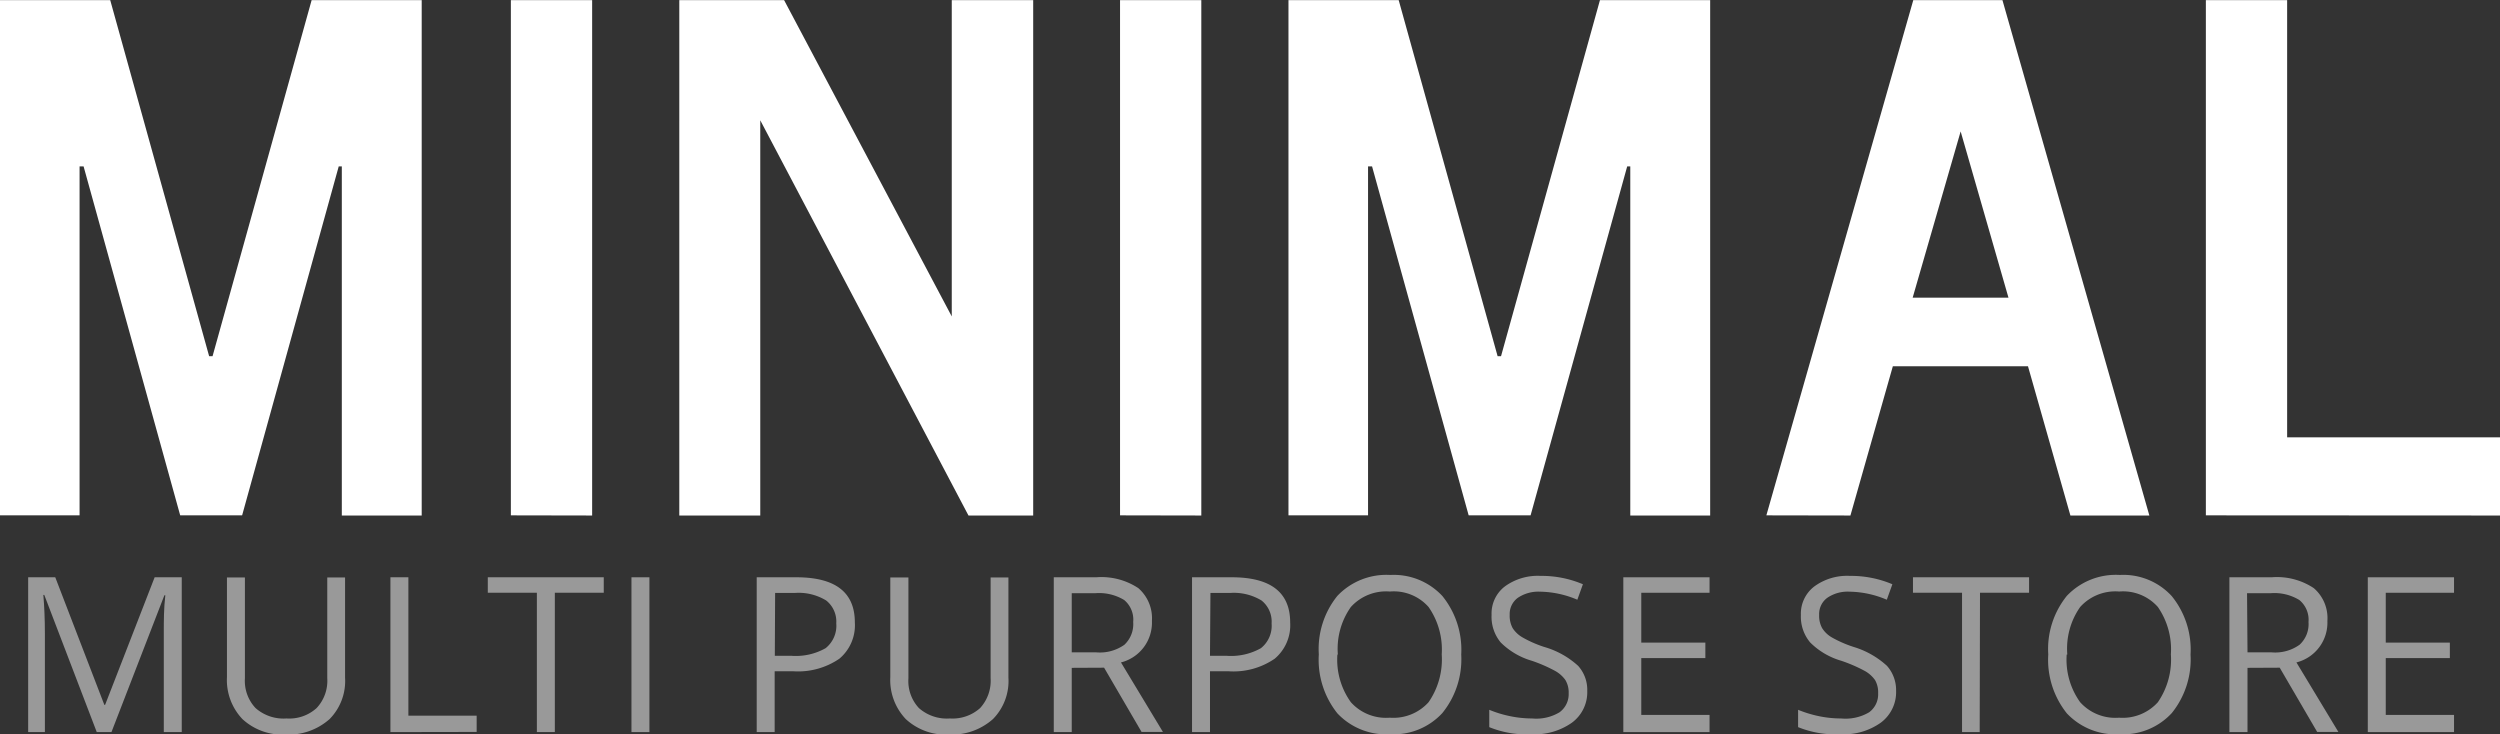 <svg id="Group_16" data-name="Group 16" xmlns="http://www.w3.org/2000/svg"
    viewBox="0 0 161.49 47.43">
    <rect x="0" y="0" width="161.49" height="47.43" fill="#333333" stroke="none"/>
    <defs>
        <style>.cls-1{fill:#fff;}.cls-2{fill:#999;}</style>
    </defs>
    <g id="Minimal">
        <path class="cls-1"
            d="M-365.6-81.26v22.54h-5.14V-92h7.12l6.39,23h.22l6.4-23h7.11v33.29h-5.16V-81.26h-.2l-6.24,22.54h-4l-6.24-22.54Z"
            transform="translate(370.74 92.01)" />
        <path class="cls-1" d="M-337.74-58.72V-92h5.25v33.29Z" transform="translate(370.74 92.01)" />
        <path class="cls-1"
            d="M-309.26-71.57V-92H-304v33.29h-4.18l-13.45-25.53v25.53h-5.23V-92h6.77Z"
            transform="translate(370.74 92.01)" />
        <path class="cls-1" d="M-298.39-58.72V-92h5.25v33.29Z" transform="translate(370.74 92.01)" />
        <path class="cls-1"
            d="M-282.37-81.26v22.54h-5.14V-92h7.12L-274-69h.22l6.39-23h7.12v33.29h-5.16V-81.26h-.2l-6.24,22.54h-4l-6.24-22.54Z"
            transform="translate(370.74 92.01)" />
        <path class="cls-1"
            d="M-256.64-58.72-247.15-92h5.76l9.49,33.29H-237l-2.74-9.64h-8.73l-2.74,9.64Zm9.45-14.06H-241l-3.09-10.74Z"
            transform="translate(370.74 92.01)" />
        <path class="cls-1" d="M-228.25-58.72V-92H-223v28.24h13.75v5.05Z"
            transform="translate(370.74 92.01)" />
    </g>
    <g id="multi_purpose_Store" data-name="multi purpose Store">
        <path class="cls-2"
            d="M-364.49-44.72l-3.39-8.86h-.06c.06.71.1,1.54.1,2.51v6.35h-1.08v-10h1.75l3.17,8.24h.05l3.2-8.24H-359v10h-1.16v-6.44c0-.73,0-1.54.1-2.4h-.06l-3.42,8.84Z"
            transform="translate(370.74 92.01)" />
        <path class="cls-2"
            d="M-348.45-54.71v6.47a3.5,3.5,0,0,1-1,2.68,4,4,0,0,1-2.84,1,3.81,3.81,0,0,1-2.79-1,3.66,3.66,0,0,1-1-2.71v-6.44h1.16v6.52a2.56,2.56,0,0,0,.69,1.92,2.73,2.73,0,0,0,2,.67,2.63,2.63,0,0,0,1.94-.67,2.57,2.57,0,0,0,.69-1.93v-6.51Z"
            transform="translate(370.74 92.01)" />
        <path class="cls-2" d="M-345.52-44.72v-10h1.16v8.94h4.41v1.05Z"
            transform="translate(370.74 92.01)" />
        <path class="cls-2" d="M-334.9-44.72h-1.16v-9h-3.17v-1h7.49v1h-3.16Z"
            transform="translate(370.74 92.01)" />
        <path class="cls-2" d="M-329.95-44.72v-10h1.16v10Z" transform="translate(370.74 92.01)" />
        <path class="cls-2"
            d="M-315.52-51.8a2.82,2.82,0,0,1-1,2.34,4.72,4.72,0,0,1-3,.81h-1.18v3.93h-1.16v-10h2.59C-316.76-54.71-315.52-53.74-315.52-51.8Zm-5.17,2.15h1.05a3.9,3.9,0,0,0,2.23-.49,1.85,1.85,0,0,0,.69-1.6,1.74,1.74,0,0,0-.65-1.48,3.41,3.41,0,0,0-2-.49h-1.3Z"
            transform="translate(370.74 92.01)" />
        <path class="cls-2"
            d="M-305.6-54.71v6.47a3.5,3.5,0,0,1-1,2.68,4,4,0,0,1-2.84,1,3.81,3.81,0,0,1-2.79-1,3.66,3.66,0,0,1-1-2.71v-6.44h1.17v6.52a2.56,2.56,0,0,0,.68,1.92,2.73,2.73,0,0,0,2,.67,2.67,2.67,0,0,0,1.95-.67,2.61,2.61,0,0,0,.68-1.93v-6.51Z"
            transform="translate(370.74 92.01)" />
        <path class="cls-2"
            d="M-301.51-48.87v4.15h-1.16v-10h2.74a4.32,4.32,0,0,1,2.72.7,2.58,2.58,0,0,1,.88,2.12,2.65,2.65,0,0,1-2,2.68l2.71,4.49H-297l-2.42-4.15Zm0-1h1.59a2.74,2.74,0,0,0,1.81-.49,1.83,1.83,0,0,0,.57-1.47,1.65,1.65,0,0,0-.58-1.42,3.12,3.12,0,0,0-1.88-.44h-1.51Z"
            transform="translate(370.74 92.01)" />
        <path class="cls-2"
            d="M-287.4-51.8a2.82,2.82,0,0,1-1,2.34,4.7,4.7,0,0,1-3,.81h-1.18v3.93h-1.16v-10h2.59Q-287.4-54.71-287.4-51.8Zm-5.18,2.15h1.05a3.93,3.93,0,0,0,2.24-.49,1.85,1.85,0,0,0,.69-1.6,1.74,1.74,0,0,0-.65-1.48,3.45,3.45,0,0,0-2-.49h-1.3Z"
            transform="translate(370.74 92.01)" />
        <path class="cls-2"
            d="M-276.35-49.73a5.52,5.52,0,0,1-1.22,3.78,4.28,4.28,0,0,1-3.37,1.37,4.33,4.33,0,0,1-3.41-1.35,5.54,5.54,0,0,1-1.2-3.81,5.46,5.46,0,0,1,1.2-3.78,4.36,4.36,0,0,1,3.42-1.35,4.28,4.28,0,0,1,3.37,1.37A5.52,5.52,0,0,1-276.35-49.73Zm-8,0a4.71,4.71,0,0,0,.87,3.08,3.05,3.05,0,0,0,2.51,1,3.06,3.06,0,0,0,2.51-1,4.86,4.86,0,0,0,.85-3.09,4.81,4.81,0,0,0-.85-3.06,3,3,0,0,0-2.5-1,3.07,3.07,0,0,0-2.52,1A4.68,4.68,0,0,0-284.32-49.73Z"
            transform="translate(370.74 92.01)" />
        <path class="cls-2"
            d="M-268.21-47.38a2.44,2.44,0,0,1-1,2.06,4.18,4.18,0,0,1-2.6.74,6.37,6.37,0,0,1-2.73-.46v-1.12a7.26,7.26,0,0,0,1.34.41,7,7,0,0,0,1.43.15A2.91,2.91,0,0,0-270-46a1.45,1.45,0,0,0,.59-1.23,1.57,1.57,0,0,0-.21-.85,2,2,0,0,0-.7-.61,9.52,9.52,0,0,0-1.48-.64,4.71,4.71,0,0,1-2-1.18,2.59,2.59,0,0,1-.59-1.78,2.2,2.2,0,0,1,.86-1.84,3.6,3.6,0,0,1,2.3-.68,6.84,6.84,0,0,1,2.74.54l-.36,1a6.35,6.35,0,0,0-2.41-.52,2.37,2.37,0,0,0-1.44.4,1.3,1.3,0,0,0-.52,1.1,1.65,1.65,0,0,0,.19.85,1.84,1.84,0,0,0,.65.61,7.44,7.44,0,0,0,1.39.61A5.5,5.5,0,0,1-268.8-49,2.31,2.31,0,0,1-268.21-47.38Z"
            transform="translate(370.74 92.01)" />
        <path class="cls-2" d="M-260.31-44.72h-5.57v-10h5.57v1h-4.41v3.22h4.14v1h-4.14v3.67h4.41Z"
            transform="translate(370.74 92.01)" />
        <path class="cls-2"
            d="M-248.26-47.38a2.45,2.45,0,0,1-1,2.06,4.13,4.13,0,0,1-2.59.74,6.45,6.45,0,0,1-2.74-.46v-1.12a7.5,7.5,0,0,0,1.34.41,7,7,0,0,0,1.44.15A3,3,0,0,0-250-46a1.44,1.44,0,0,0,.58-1.23,1.57,1.57,0,0,0-.2-.85,2,2,0,0,0-.7-.61,9.72,9.72,0,0,0-1.49-.64,4.67,4.67,0,0,1-2-1.18,2.59,2.59,0,0,1-.6-1.78,2.21,2.21,0,0,1,.87-1.84,3.58,3.58,0,0,1,2.3-.68,6.87,6.87,0,0,1,2.74.54l-.36,1a6.35,6.35,0,0,0-2.41-.52,2.33,2.33,0,0,0-1.44.4,1.3,1.3,0,0,0-.52,1.1,1.65,1.65,0,0,0,.19.85,1.8,1.8,0,0,0,.64.61,7.59,7.59,0,0,0,1.4.61A5.57,5.57,0,0,1-248.85-49,2.36,2.36,0,0,1-248.26-47.38Z"
            transform="translate(370.74 92.01)" />
        <path class="cls-2" d="M-242.86-44.72H-244v-9h-3.17v-1h7.5v1h-3.17Z"
            transform="translate(370.74 92.01)" />
        <path class="cls-2"
            d="M-229.24-49.73a5.52,5.52,0,0,1-1.21,3.78,4.28,4.28,0,0,1-3.37,1.37,4.33,4.33,0,0,1-3.41-1.35,5.54,5.54,0,0,1-1.2-3.81,5.46,5.46,0,0,1,1.2-3.78,4.35,4.35,0,0,1,3.42-1.35,4.24,4.24,0,0,1,3.36,1.37A5.48,5.48,0,0,1-229.24-49.73Zm-8,0a4.71,4.71,0,0,0,.87,3.08,3.05,3.05,0,0,0,2.51,1,3.06,3.06,0,0,0,2.51-1,4.86,4.86,0,0,0,.84-3.09,4.81,4.81,0,0,0-.84-3.06,3,3,0,0,0-2.5-1,3.06,3.06,0,0,0-2.52,1A4.68,4.68,0,0,0-237.2-49.73Z"
            transform="translate(370.74 92.01)" />
        <path class="cls-2"
            d="M-225.56-48.87v4.15h-1.17v-10H-224a4.3,4.3,0,0,1,2.72.7,2.55,2.55,0,0,1,.88,2.12,2.65,2.65,0,0,1-2,2.68l2.71,4.49h-1.37l-2.42-4.15Zm0-1H-224a2.71,2.71,0,0,0,1.8-.49,1.8,1.8,0,0,0,.58-1.47,1.65,1.65,0,0,0-.59-1.42,3.09,3.09,0,0,0-1.87-.44h-1.51Z"
            transform="translate(370.74 92.01)" />
        <path class="cls-2" d="M-212.22-44.72h-5.57v-10h5.57v1h-4.41v3.22h4.14v1h-4.14v3.67h4.41Z"
            transform="translate(370.74 92.01)" />
    </g>
</svg>